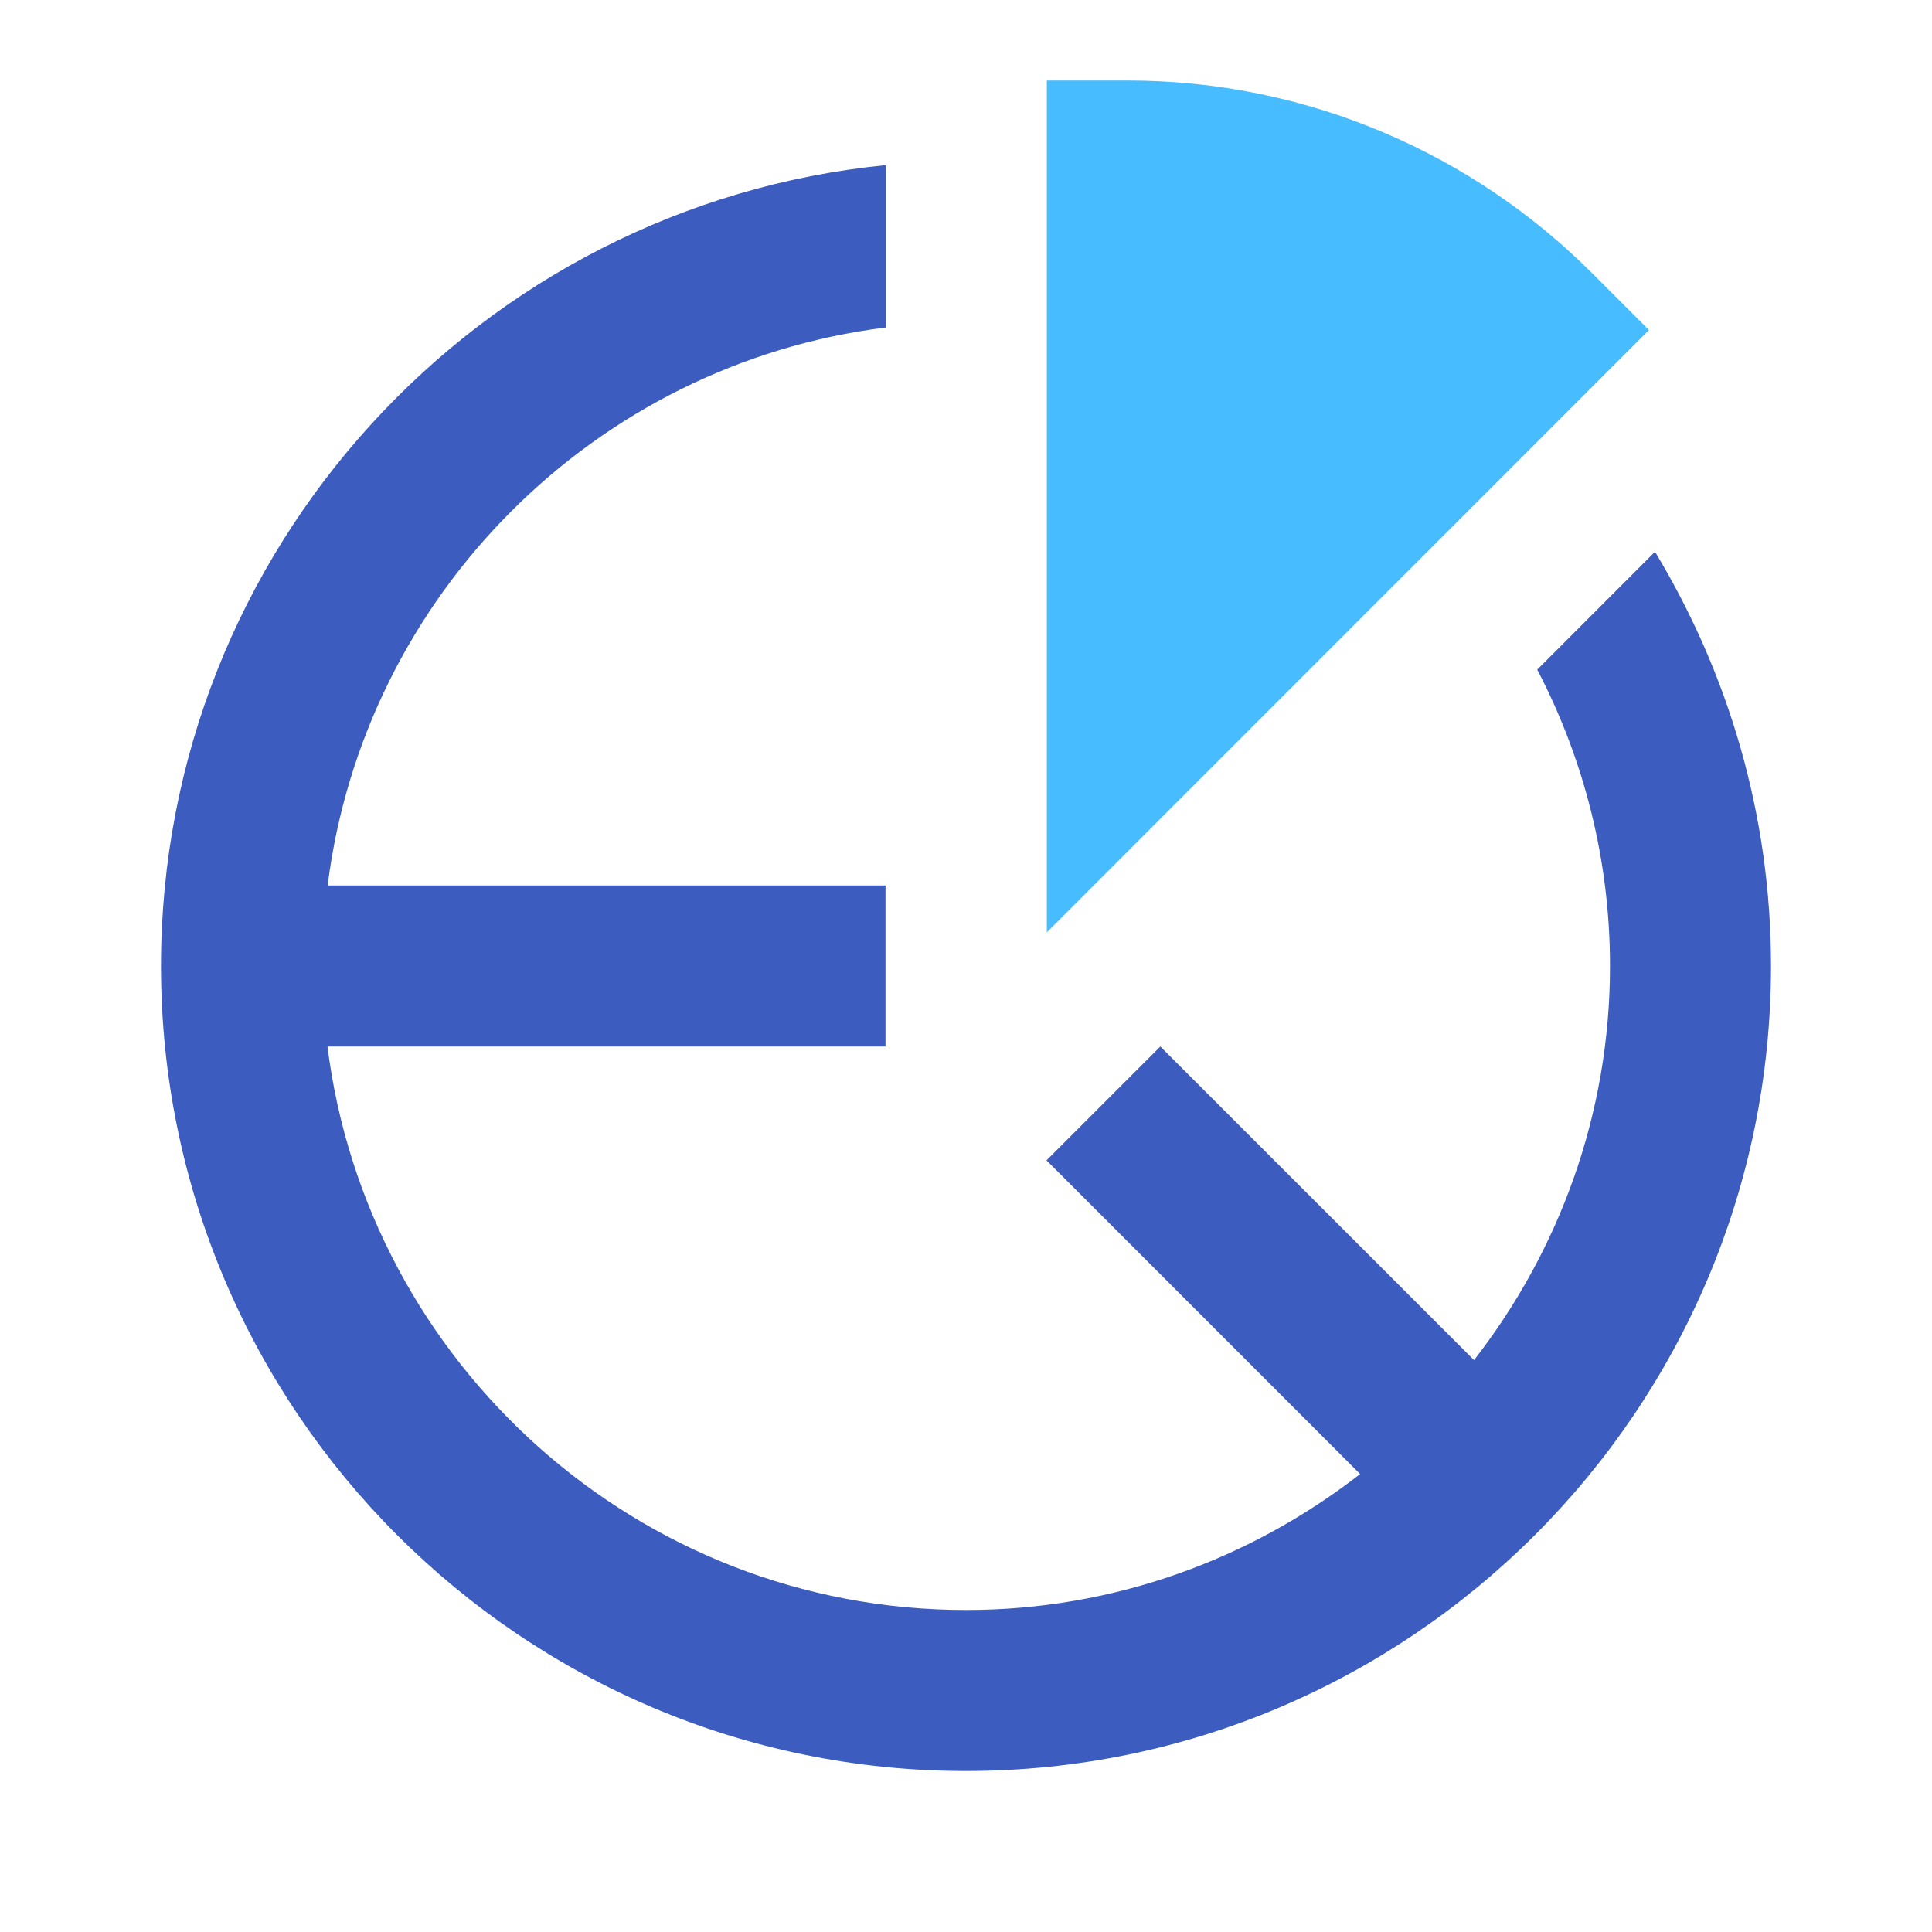 <?xml version="1.0" encoding="UTF-8"?>
<svg width="24px" height="24px" viewBox="0 0 24 24" version="1.1" xmlns="http://www.w3.org/2000/svg" xmlns:xlink="http://www.w3.org/1999/xlink">
    <!-- Generator: Sketch 59.1 (86144) - https://sketch.com -->
    <title>AL/Icons/Pie</title>
    <desc>Created with Sketch.</desc>
    <g id="AL/Icons/Pie" stroke="none" stroke-width="1" fill="none" fill-rule="evenodd">
        <path d="M11.004,2.051 C5.957,2.553 2,6.822 2,12 C2,17.514 6.486,22 12,22 C17.514,22 22,17.514 22,12 C22,10.117 21.468,8.36 20.559,6.854 L19.096,8.318 C19.671,9.421 20,10.672 20,12 C20,13.845 19.364,15.541 18.311,16.896 L14.414,13 L13,14.414 L16.896,18.311 C15.541,19.364 13.845,20 12,20 C7.928,20 4.563,16.94 4.068,13 L11,13 L11,11 L4.07,11 C4.525,7.389 7.392,4.52 11.004,4.068 L11.004,2.051 Z" id="Shape" fill="#3C5CBF" fill-rule="nonzero"></path>
        <path d="M13.004,1 L13.004,2 L13.004,11.582 L20.484,4.1 L19.777,3.393 C18.301,1.916 16.254,1 14.004,1 L13.004,1 Z" id="Path" fill="#47BCFF" fill-rule="nonzero"></path>
    </g>
</svg>